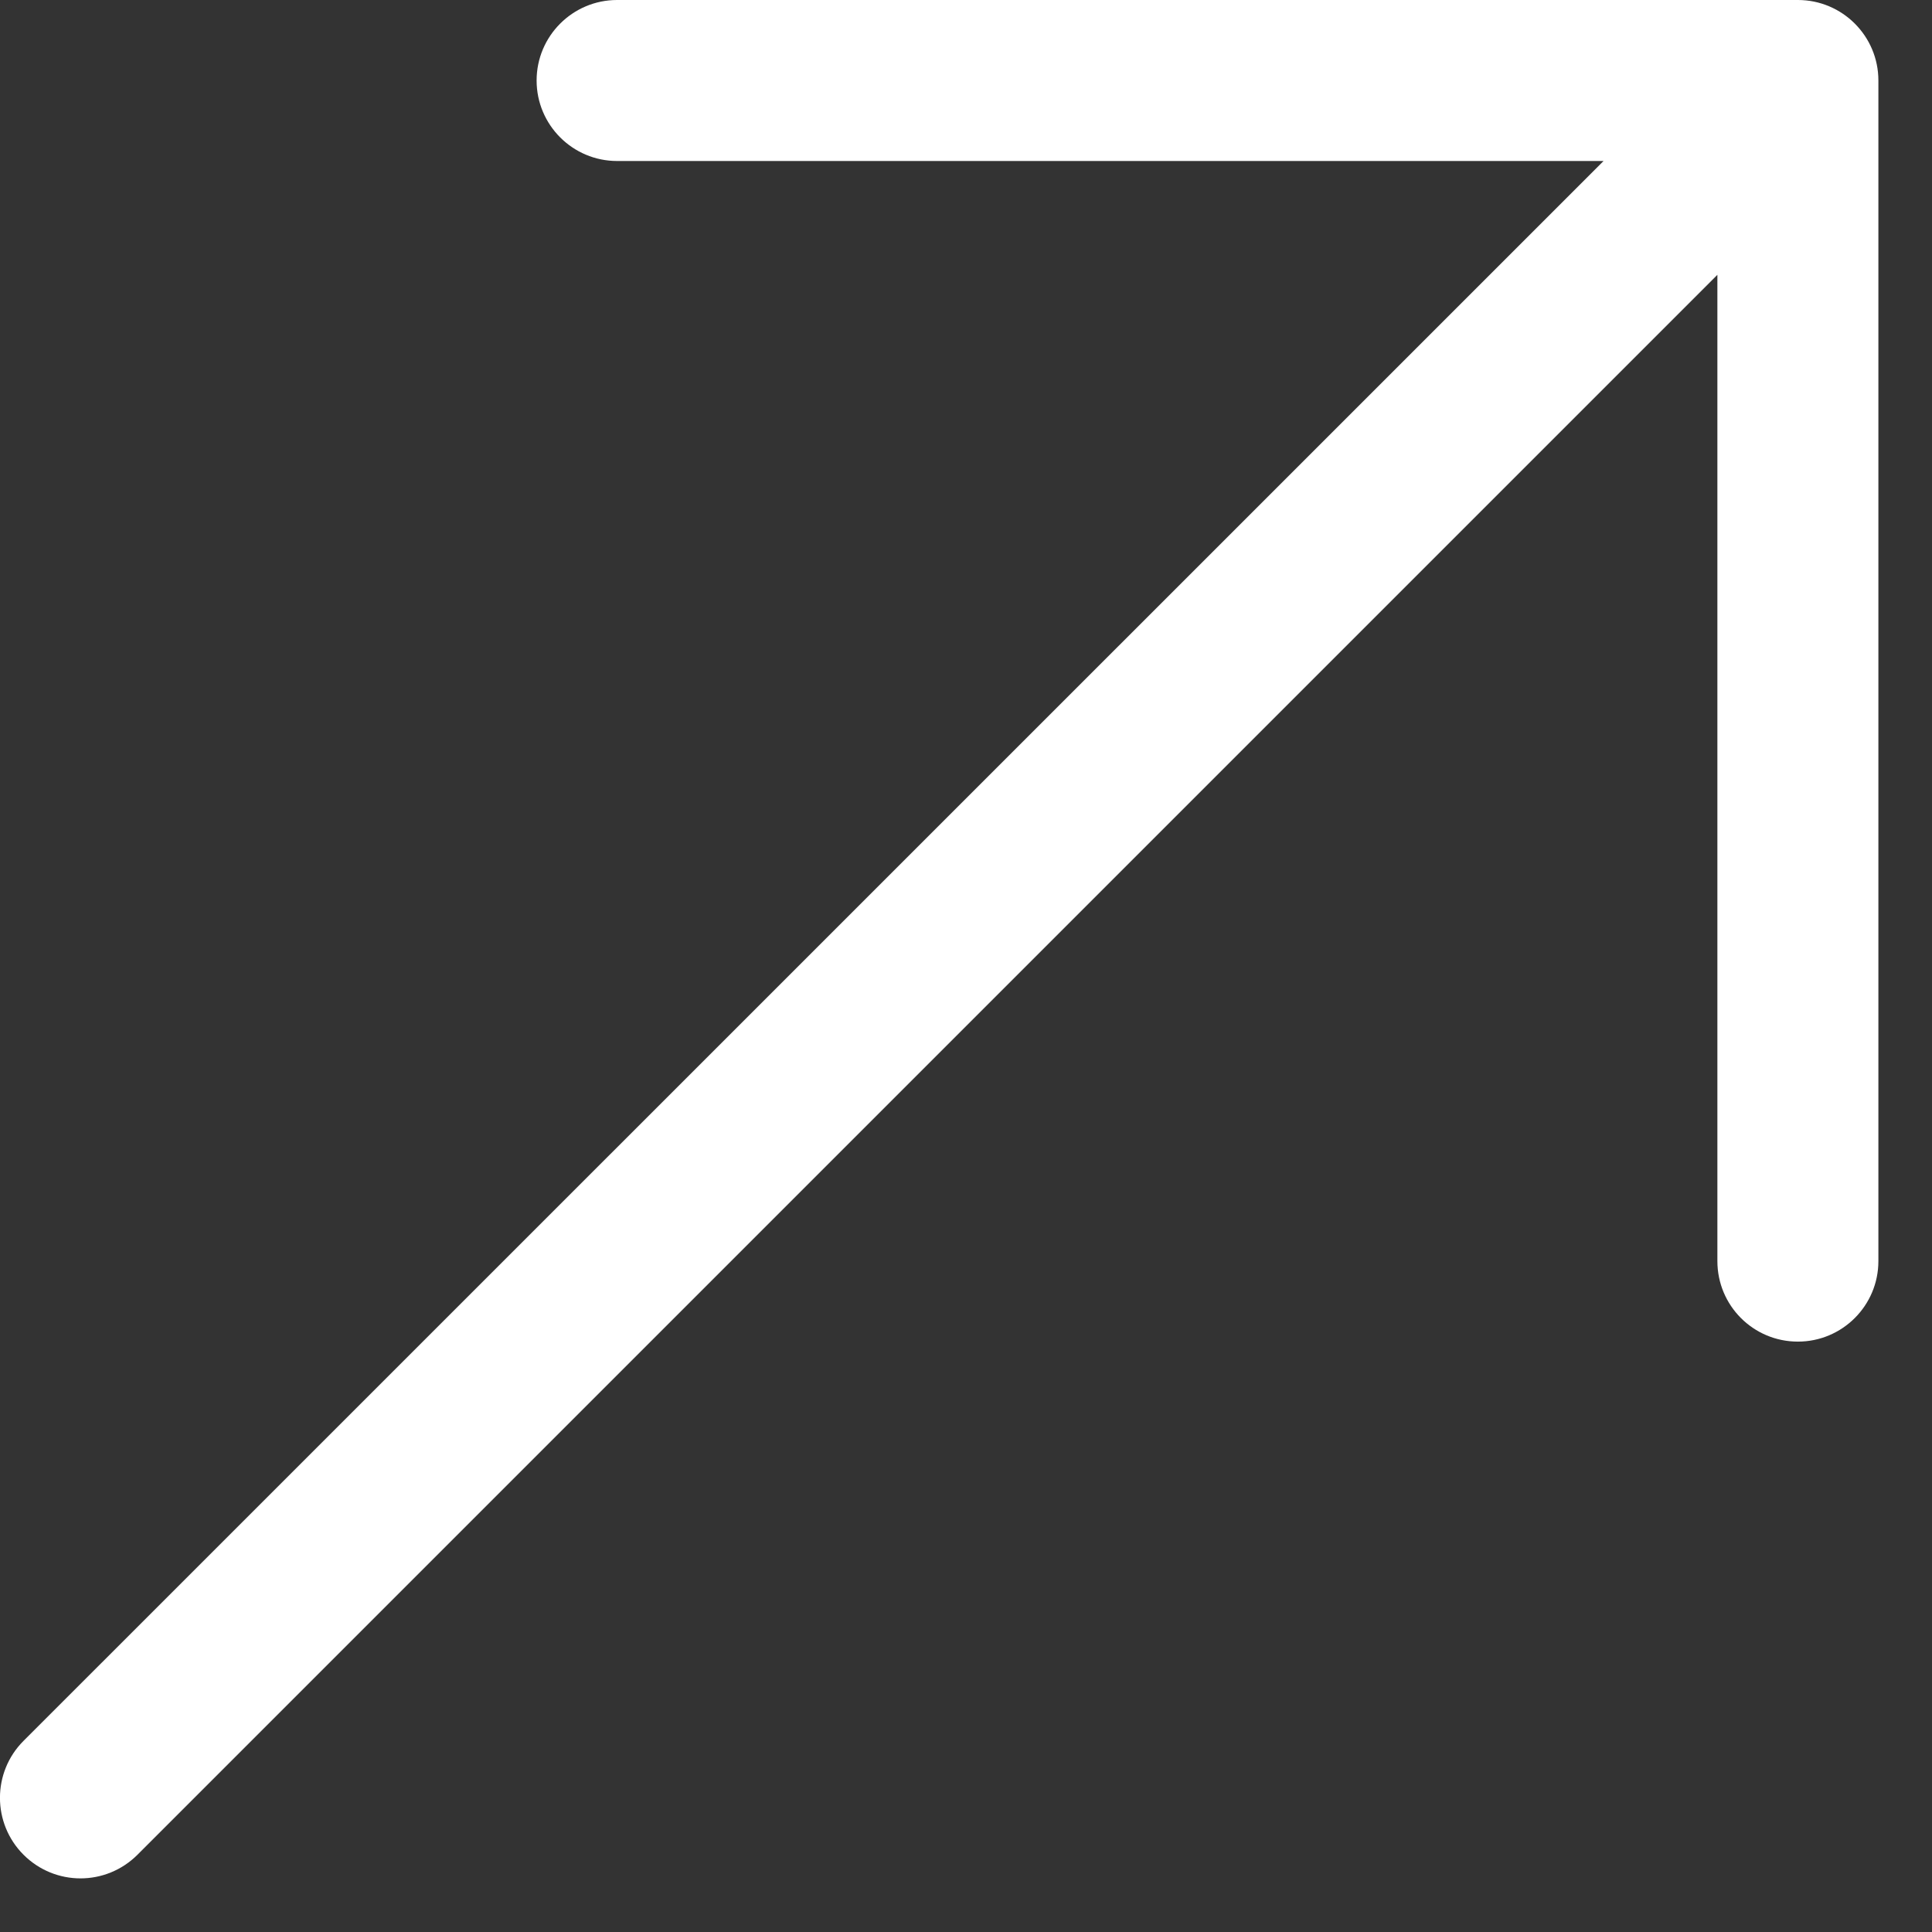 <?xml version="1.0" encoding="utf-8"?>
<svg xmlns="http://www.w3.org/2000/svg" fill="none" height="100%" overflow="visible" preserveAspectRatio="none" style="display: block;" viewBox="0 0 12 12" width="100%">
<rect x="0" y="0" width="12" height="12" fill="#333333" stroke="none"/>
<path clip-rule="evenodd" d="M3.833 1C3.557 1 3.333 0.776 3.333 0.5C3.333 0.224 3.557 0 3.833 0H11.167C11.443 0 11.667 0.224 11.667 0.5V7.833C11.667 8.109 11.443 8.333 11.167 8.333C10.89 8.333 10.667 8.109 10.667 7.833V1.707L0.854 11.52C0.658 11.716 0.342 11.716 0.146 11.52C-0.049 11.325 -0.049 11.008 0.146 10.813L9.96 1H3.833Z" fill="white" fill-rule="evenodd" id="Vector (Stroke)"/>
</svg>